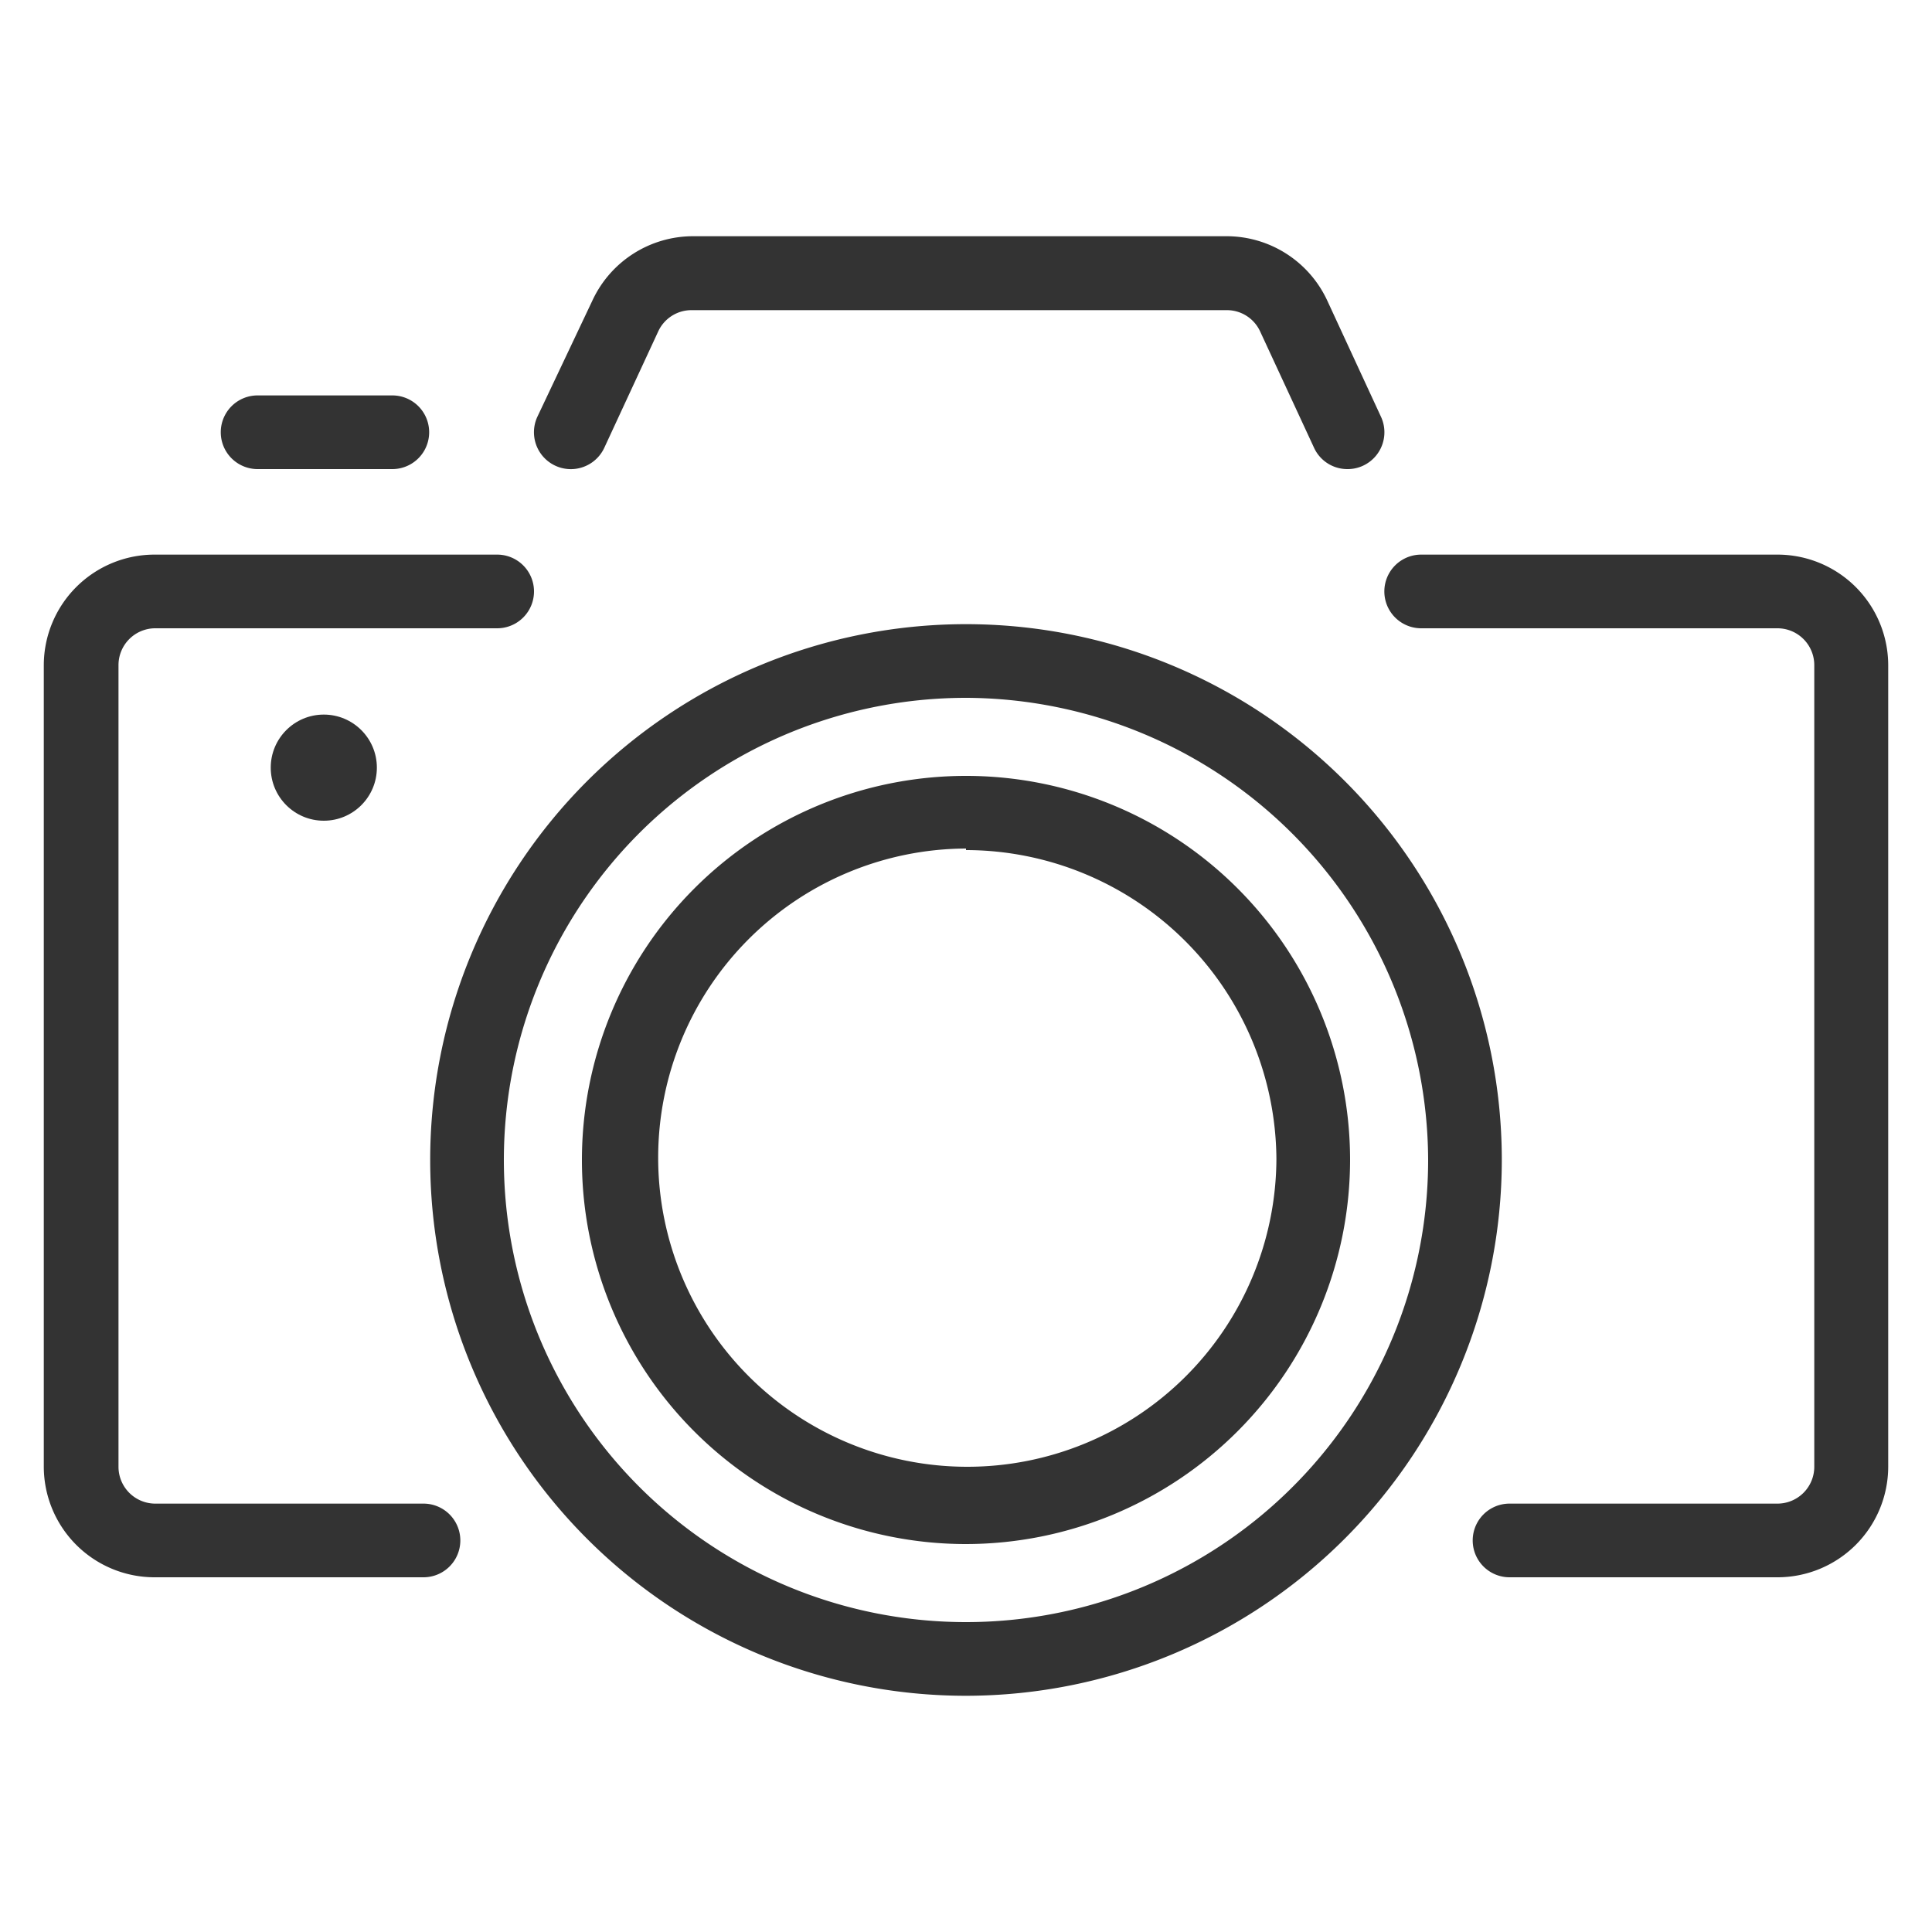 <svg xmlns="http://www.w3.org/2000/svg" viewBox="0 0 75 75"><defs><style>.cls-1{fill:none;}.cls-2{fill:#333;}</style></defs><title>06_ksenagisi_ekdromi</title><g id="Layer_2" data-name="Layer 2"><g id="Layer_1-2" data-name="Layer 1"><rect class="cls-1" width="75" height="75"/><path class="cls-2" d="M69,61.23H58.6a1.43,1.43,0,0,1,0-2.86H69a1.43,1.43,0,0,0,1.43-1.43V25.82A1.43,1.43,0,0,0,69,24.39H55.17a1.43,1.43,0,1,1,0-2.86H69a4.3,4.3,0,0,1,4.3,4.29V56.94A4.3,4.3,0,0,1,69,61.23Z"/><path class="cls-2" d="M52.31,18.21a1.42,1.42,0,0,1-1.3-.83l-2.09-4.51a1.42,1.42,0,0,0-1.3-.83H26.85a1.42,1.42,0,0,0-1.3.83l-2.09,4.51a1.43,1.43,0,1,1-2.6-1.2L23,11.66a4.31,4.31,0,0,1,3.9-2.49H47.62a4.31,4.31,0,0,1,3.9,2.49l2.09,4.52a1.43,1.43,0,0,1-.7,1.9A1.41,1.41,0,0,1,52.31,18.21Z"/><path class="cls-2" d="M16.44,61.23H6a4.3,4.3,0,0,1-4.3-4.29V25.82A4.3,4.3,0,0,1,6,21.53H19.3a1.43,1.43,0,1,1,0,2.86H6A1.43,1.43,0,0,0,4.6,25.82V56.94A1.43,1.43,0,0,0,6,58.37H16.44a1.43,1.43,0,0,1,0,2.86Z"/><path class="cls-2" d="M37.5,59.94A14.91,14.91,0,1,1,52.41,45,14.93,14.93,0,0,1,37.5,59.94Zm0-27A12,12,0,1,0,49.55,45,12.07,12.07,0,0,0,37.5,33Z"/><path class="cls-2" d="M37.5,65.83A20.8,20.8,0,1,1,58.3,45,20.82,20.82,0,0,1,37.5,65.83Zm0-38.74A17.94,17.94,0,1,0,55.44,45,18,18,0,0,0,37.5,27.09Z"/><path class="cls-2" d="M15.19,18.21H10a1.43,1.43,0,1,1,0-2.86h5.23a1.43,1.43,0,1,1,0,2.86Z"/><circle class="cls-2" cx="12.57" cy="29.8" r="2.06"/></g></g></svg>